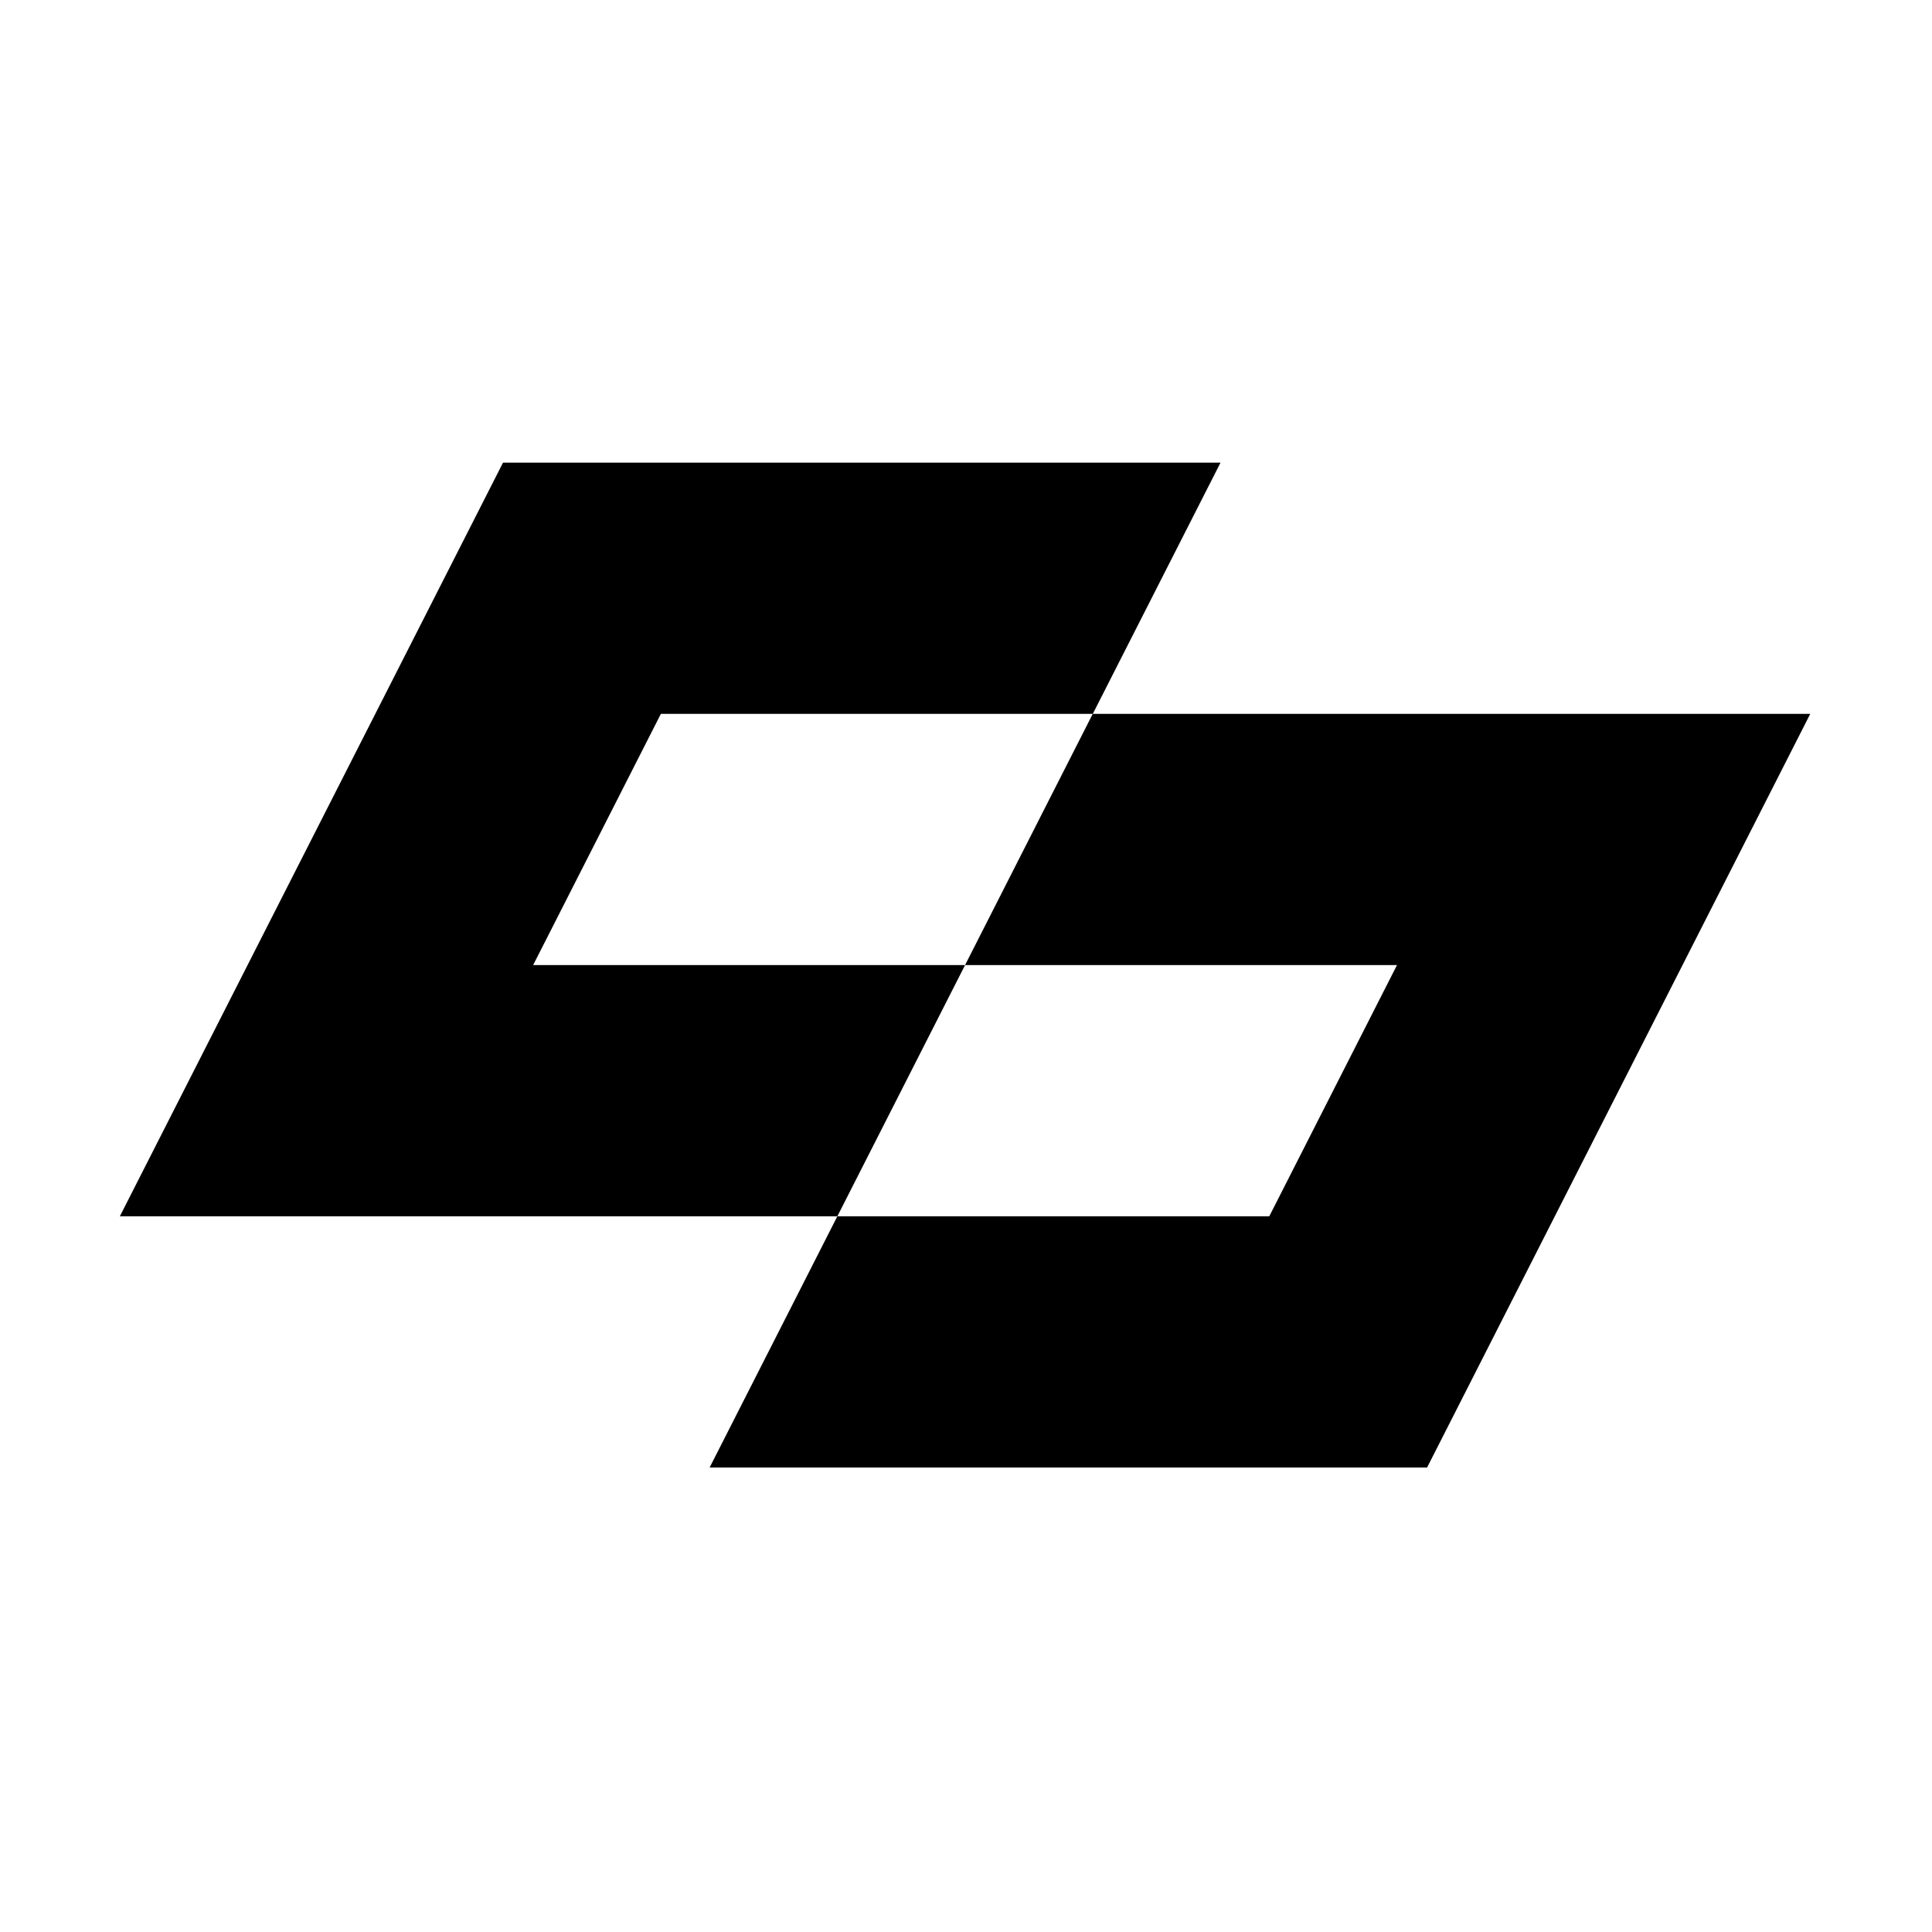 <svg width="48" height="48" viewBox="0 0 48 48" fill="none" xmlns="http://www.w3.org/2000/svg">
<g clip-path="url(#clip0_13315_249915)">
<path fill-rule="evenodd" clip-rule="evenodd" d="M44.975 17.736L35.456 36.459H17.631L20.804 30.218H31.535L34.708 23.977H23.977L27.149 17.736H16.419L13.246 23.977H23.977L20.804 30.218H2.978L12.497 11.495H30.323L27.15 17.736H44.975Z" fill="black"/>
</g>
<defs>
<clipPath id="clip0_13315_249915">
<rect width="42.188" height="42.188" fill="white" transform="matrix(-1 0 0 -1 45.094 45.094)"/>
</clipPath>
</defs>
</svg>
